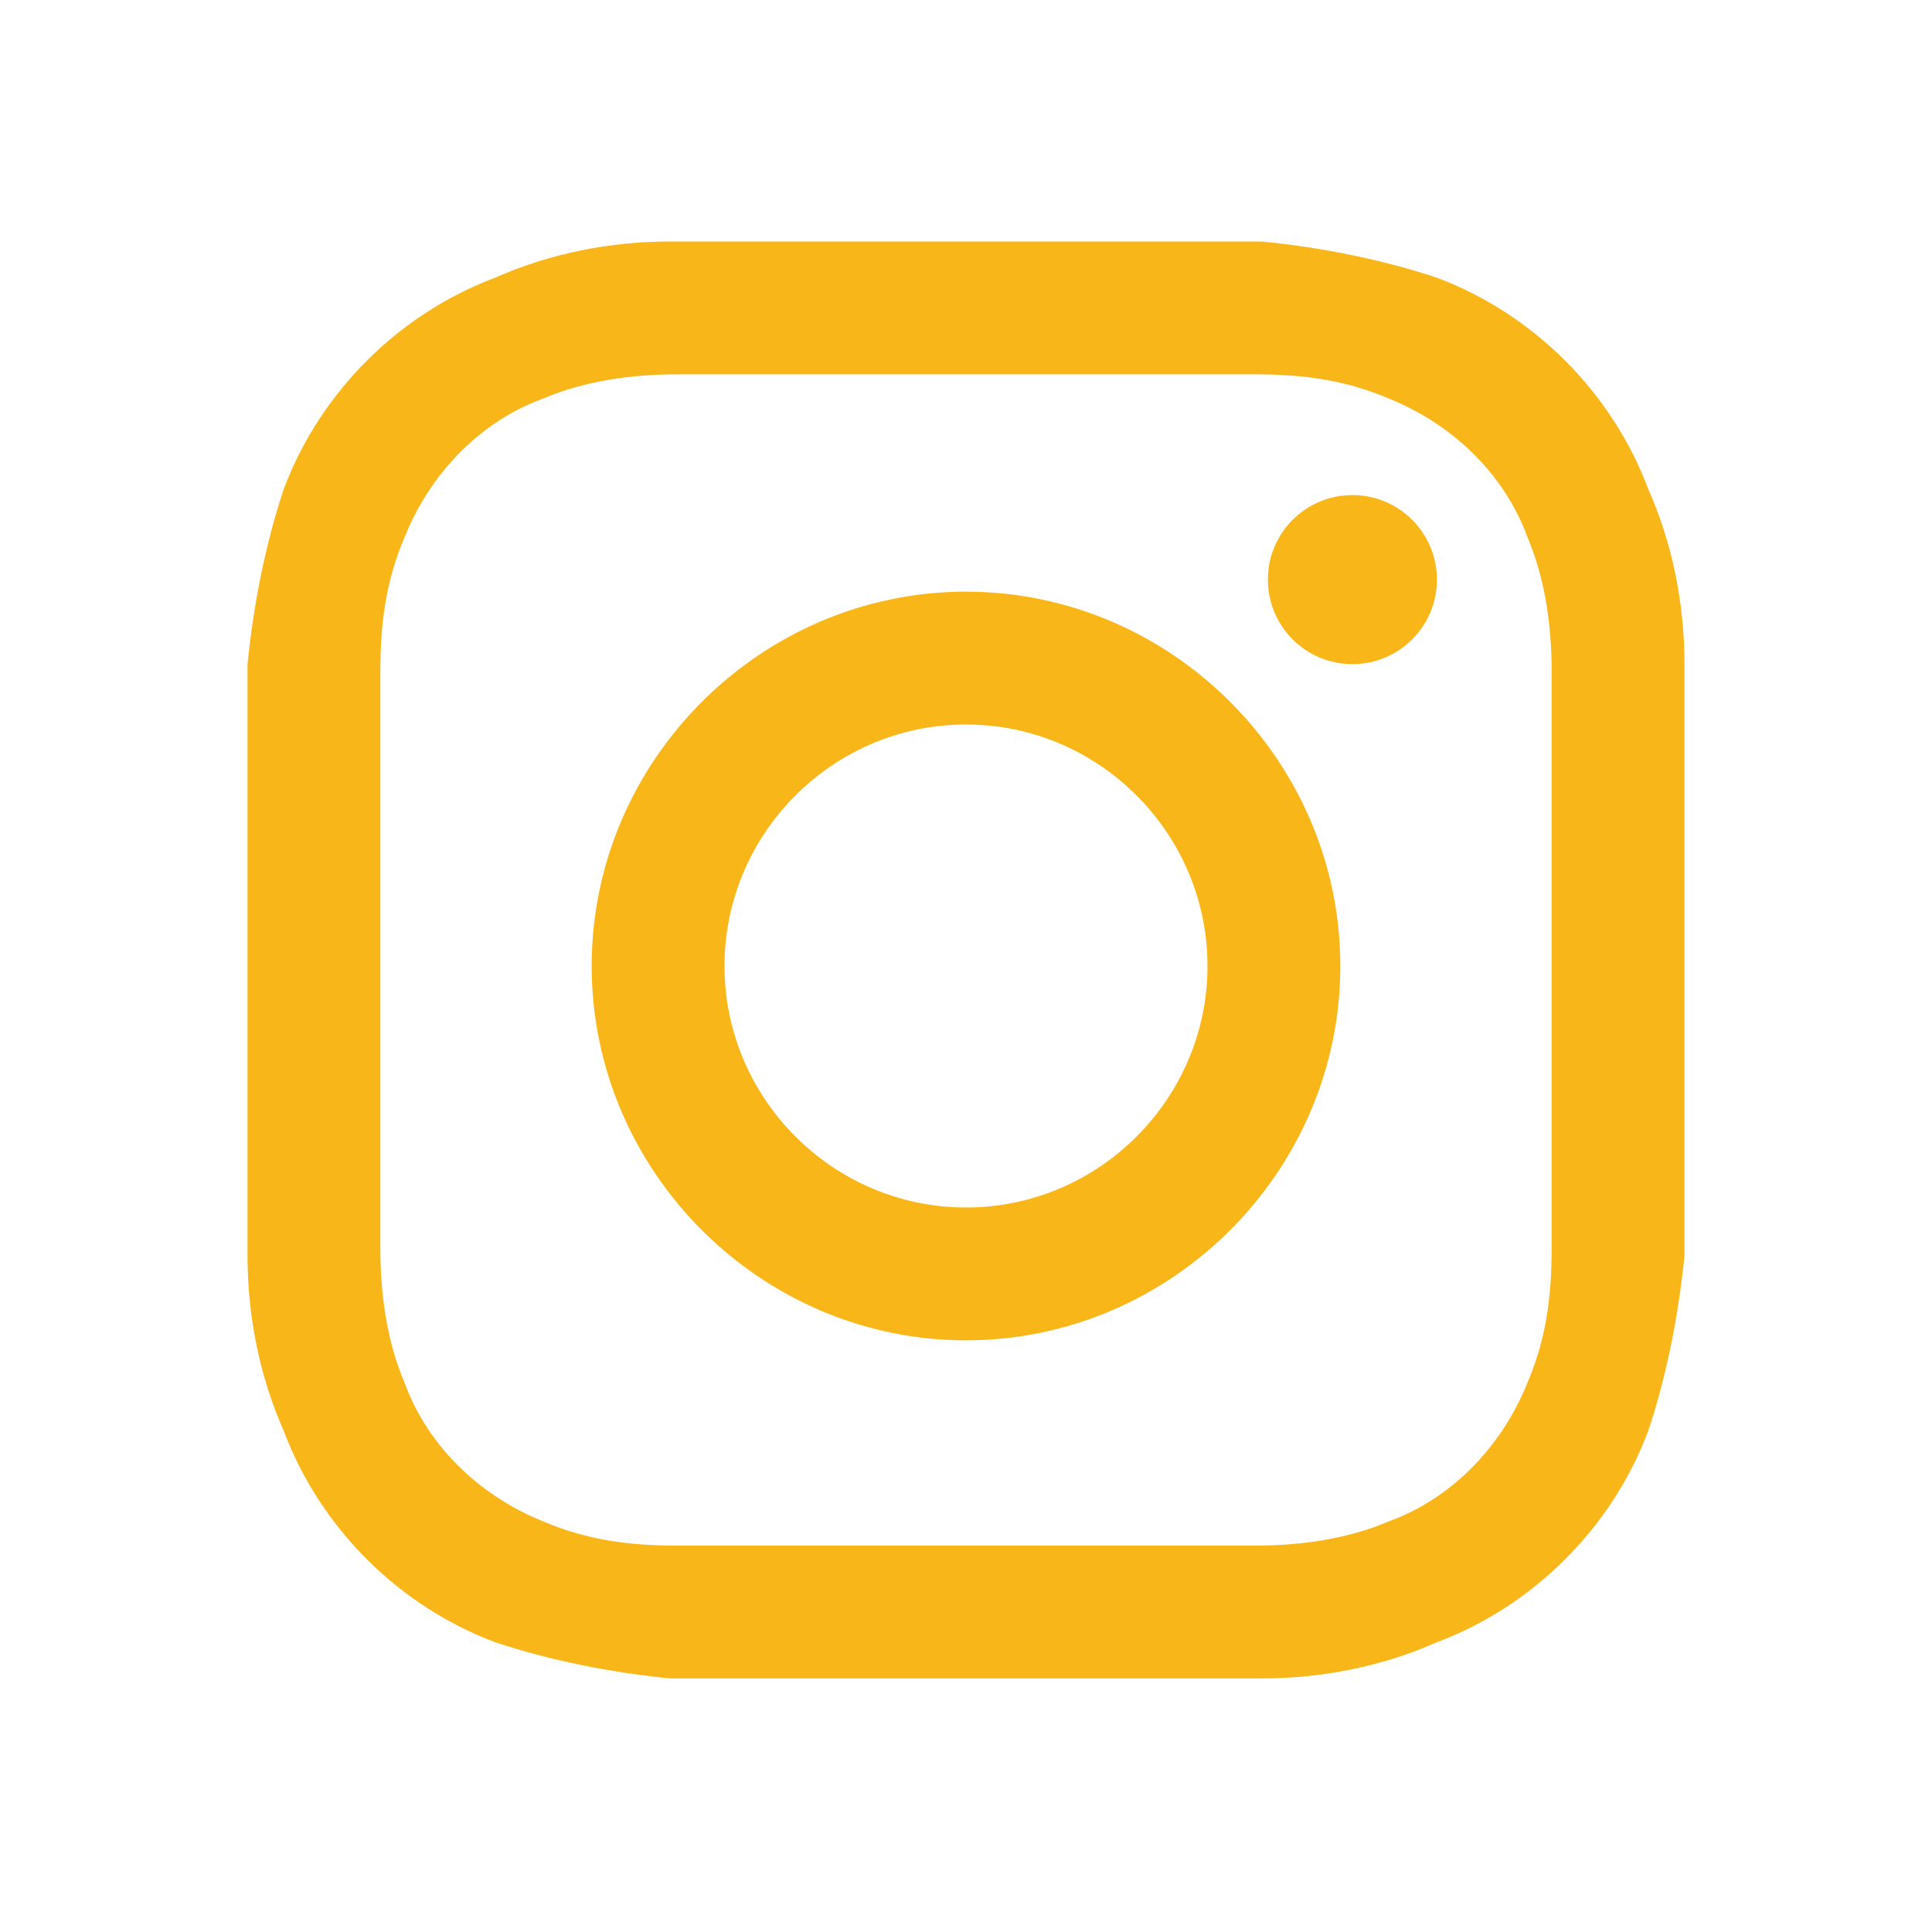<?xml version="1.0" encoding="UTF-8"?>
<svg id="icon" xmlns="http://www.w3.org/2000/svg" version="1.1" viewBox="0 0 32 32">
  <!-- Generator: Adobe Illustrator 29.7.1, SVG Export Plug-In . SVG Version: 2.1.1 Build 8)  -->
  <defs>
    <style>
      .st0 {
        fill: #f8b618;
      }

      .st1 {
        fill: none;
      }
    </style>
  </defs>
  <circle class="st0" cx="22.4" cy="9.6" r="1.4"/>
  <path class="st0" d="M16,9.8c-3.4,0-6.2,2.8-6.2,6.2s2.8,6.2,6.2,6.2,6.2-2.8,6.2-6.2-2.8-6.2-6.2-6.2h0ZM16,20c-2.2,0-4-1.8-4-4s1.8-4,4-4,4,1.8,4,4-1.8,4-4,4Z"/>
  <path class="st0" d="M16,6.2c3.2,0,3.6,0,4.8,0,.8,0,1.5.1,2.2.4,1,.4,1.9,1.2,2.3,2.3.3.7.4,1.5.4,2.2,0,1.3,0,1.6,0,4.8s0,3.6,0,4.8c0,.8-.1,1.5-.4,2.2-.4,1-1.2,1.9-2.3,2.3-.7.3-1.5.4-2.2.4-1.3,0-1.6,0-4.8,0s-3.6,0-4.8,0c-.8,0-1.5-.1-2.2-.4-1-.4-1.9-1.2-2.3-2.3-.3-.7-.4-1.5-.4-2.2,0-1.3,0-1.6,0-4.8s0-3.6,0-4.8c0-.8.1-1.5.4-2.2.4-1,1.2-1.9,2.3-2.3.7-.3,1.5-.4,2.2-.4,1.3,0,1.6,0,4.8,0M16,4c-3.3,0-3.7,0-4.9,0-1,0-2,.2-2.9.6-1.6.6-2.9,1.9-3.5,3.5-.3.9-.5,1.9-.6,2.9,0,1.3,0,1.7,0,4.9s0,3.7,0,4.9c0,1,.2,2,.6,2.9.6,1.6,1.9,2.9,3.5,3.5.9.3,1.9.5,2.9.6,1.3,0,1.7,0,4.9,0s3.7,0,4.9,0c1,0,2-.2,2.9-.6,1.6-.6,2.9-1.9,3.5-3.5.3-.9.5-1.9.6-2.9,0-1.3,0-1.7,0-4.9s0-3.7,0-4.9c0-1-.2-2-.6-2.9-.6-1.6-1.9-2.9-3.5-3.5-.9-.3-1.9-.5-2.9-.6-1.3,0-1.7,0-4.9,0Z"/>
  <rect id="_Transparent_Rectangle_" class="st1" width="32" height="32"/>
</svg>